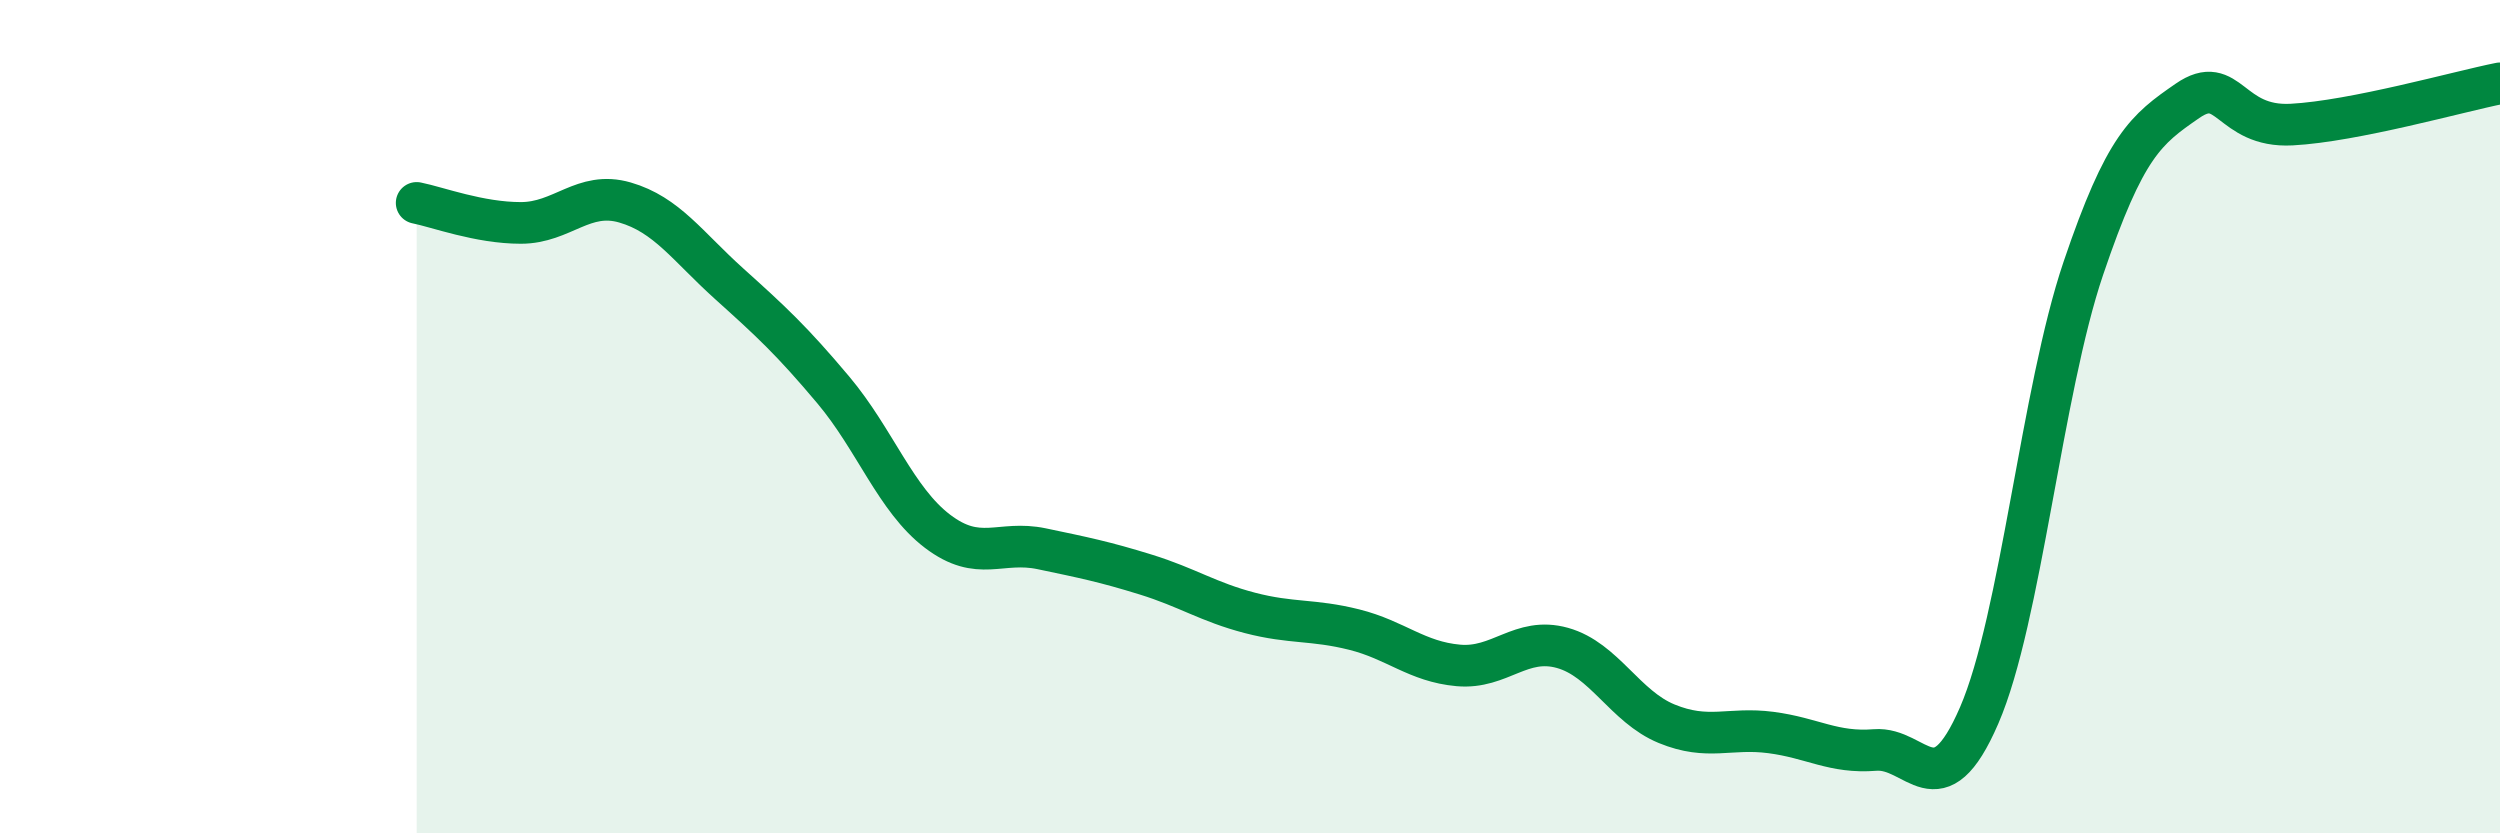 
    <svg width="60" height="20" viewBox="0 0 60 20" xmlns="http://www.w3.org/2000/svg">
      <path
        d="M 10,4.87 C 10.5,4.97 11.5,5.35 12.5,5.35 C 13.5,5.35 14,4.57 15,4.86 C 16,5.15 16.5,5.91 17.5,6.81 C 18.5,7.71 19,8.17 20,9.36 C 21,10.55 21.5,11.99 22.5,12.75 C 23.5,13.51 24,12.96 25,13.17 C 26,13.38 26.5,13.48 27.5,13.79 C 28.5,14.1 29,14.45 30,14.71 C 31,14.97 31.5,14.86 32.5,15.11 C 33.5,15.36 34,15.88 35,15.97 C 36,16.06 36.5,15.27 37.5,15.55 C 38.5,15.83 39,16.96 40,17.37 C 41,17.78 41.5,17.45 42.5,17.58 C 43.5,17.71 44,18.08 45,18 C 46,17.92 46.5,19.48 47.5,17.17 C 48.5,14.86 49,9.39 50,6.44 C 51,3.49 51.5,3.11 52.5,2.42 C 53.5,1.73 53.5,3.07 55,2.99 C 56.5,2.91 59,2.2 60,2L60 20L10 20Z"
        fill="#008740"
        opacity="0.1"
        stroke-linecap="round"
        stroke-linejoin="round"
      />
      <path
        d="M 10,4.87 C 10.5,4.97 11.5,5.35 12.5,5.35 C 13.5,5.35 14,4.57 15,4.86 C 16,5.15 16.5,5.91 17.5,6.81 C 18.5,7.71 19,8.17 20,9.36 C 21,10.55 21.5,11.99 22.5,12.75 C 23.5,13.51 24,12.96 25,13.17 C 26,13.38 26.5,13.48 27.5,13.79 C 28.5,14.1 29,14.45 30,14.71 C 31,14.97 31.5,14.86 32.5,15.11 C 33.5,15.36 34,15.88 35,15.97 C 36,16.06 36.5,15.27 37.5,15.55 C 38.5,15.83 39,16.96 40,17.37 C 41,17.78 41.5,17.45 42.5,17.58 C 43.5,17.71 44,18.08 45,18 C 46,17.92 46.5,19.48 47.5,17.17 C 48.5,14.86 49,9.39 50,6.44 C 51,3.49 51.5,3.11 52.5,2.42 C 53.5,1.73 53.5,3.07 55,2.99 C 56.5,2.91 59,2.2 60,2"
        stroke="#008740"
        stroke-width="1"
        fill="none"
        stroke-linecap="round"
        stroke-linejoin="round"
      />
    </svg>
  